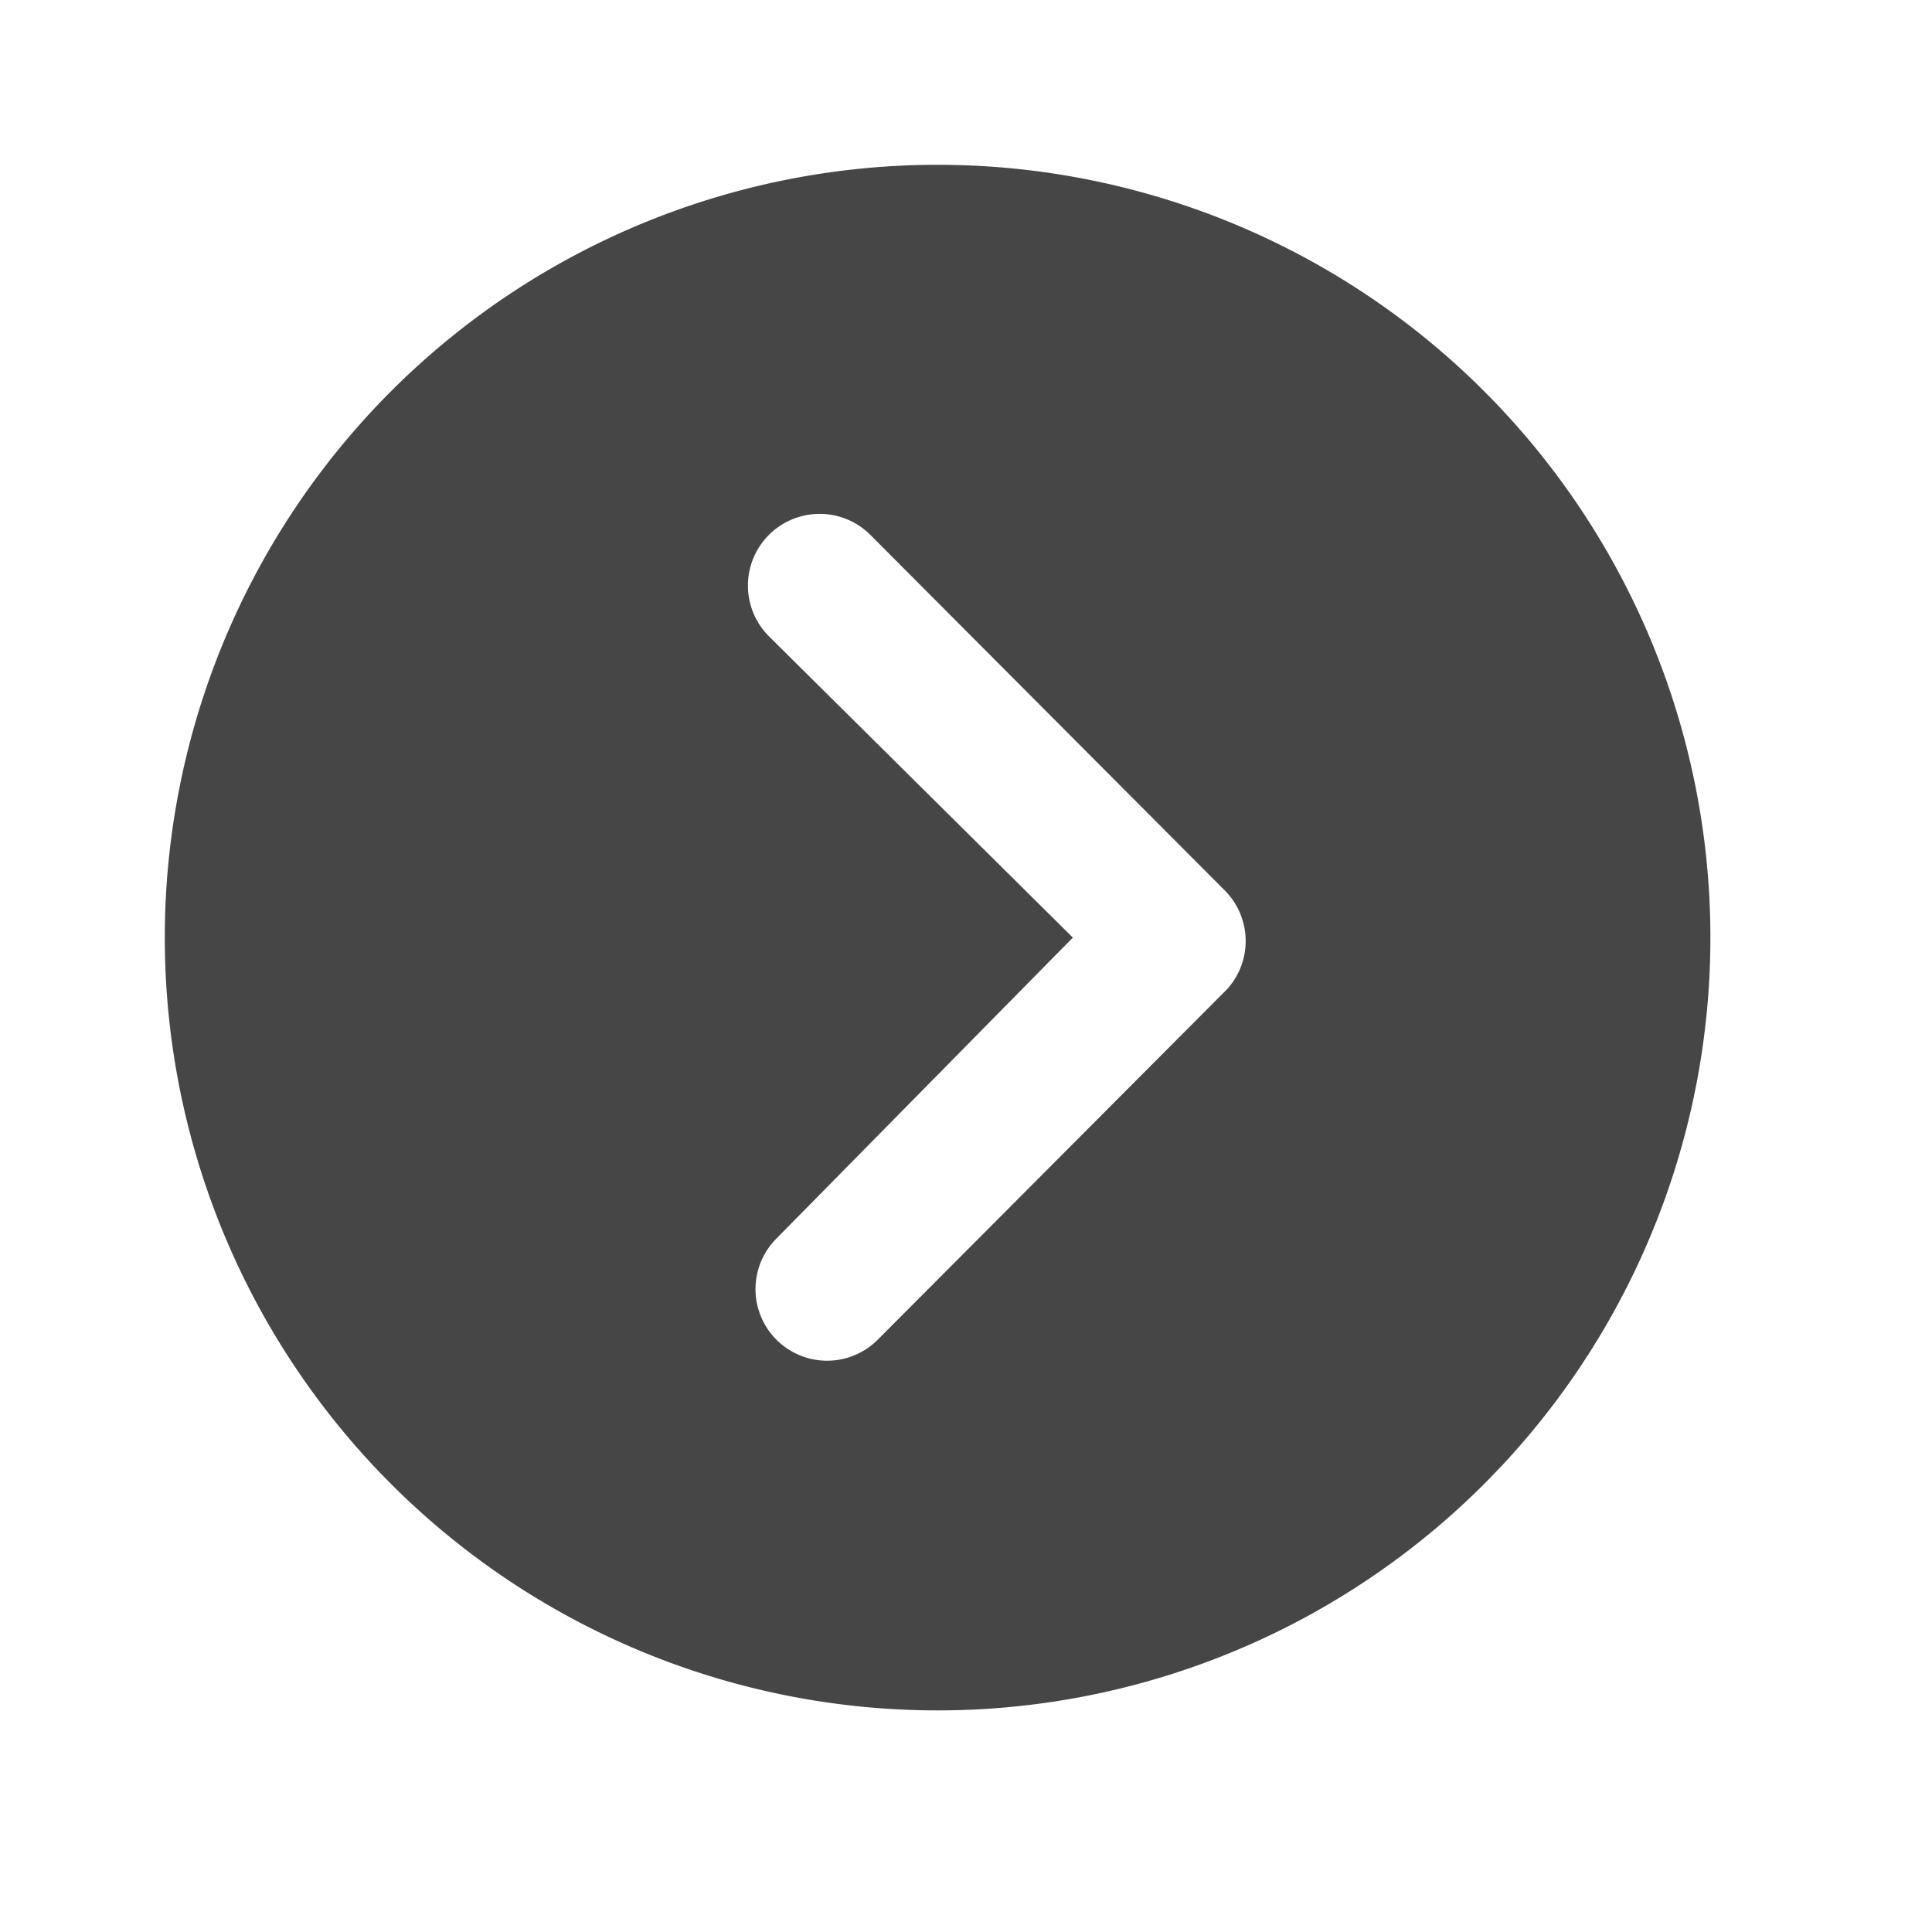 <svg id="Icon_ionic-ios-arrow-dropright-circle" data-name="Icon ionic-ios-arrow-dropright-circle" xmlns="http://www.w3.org/2000/svg" width="20" height="20" viewBox="0 0 20 20">
  <rect id="padding" width="20" height="20" fill="none"/>
  <path id="Icon_ionic-ios-arrow-dropright-circle-2" data-name="Icon ionic-ios-arrow-dropright-circle" d="M3.375,11.375a8,8,0,1,0,8-8A8,8,0,0,0,3.375,11.375Zm9.4,0L9.629,8.256a.742.742,0,0,1,1.05-1.05l3.669,3.681a.742.742,0,0,1,.023,1.023l-3.615,3.627a.741.741,0,1,1-1.05-1.046Z" transform="translate(-1.669 -1.669)" fill="#464646"/>
</svg>
